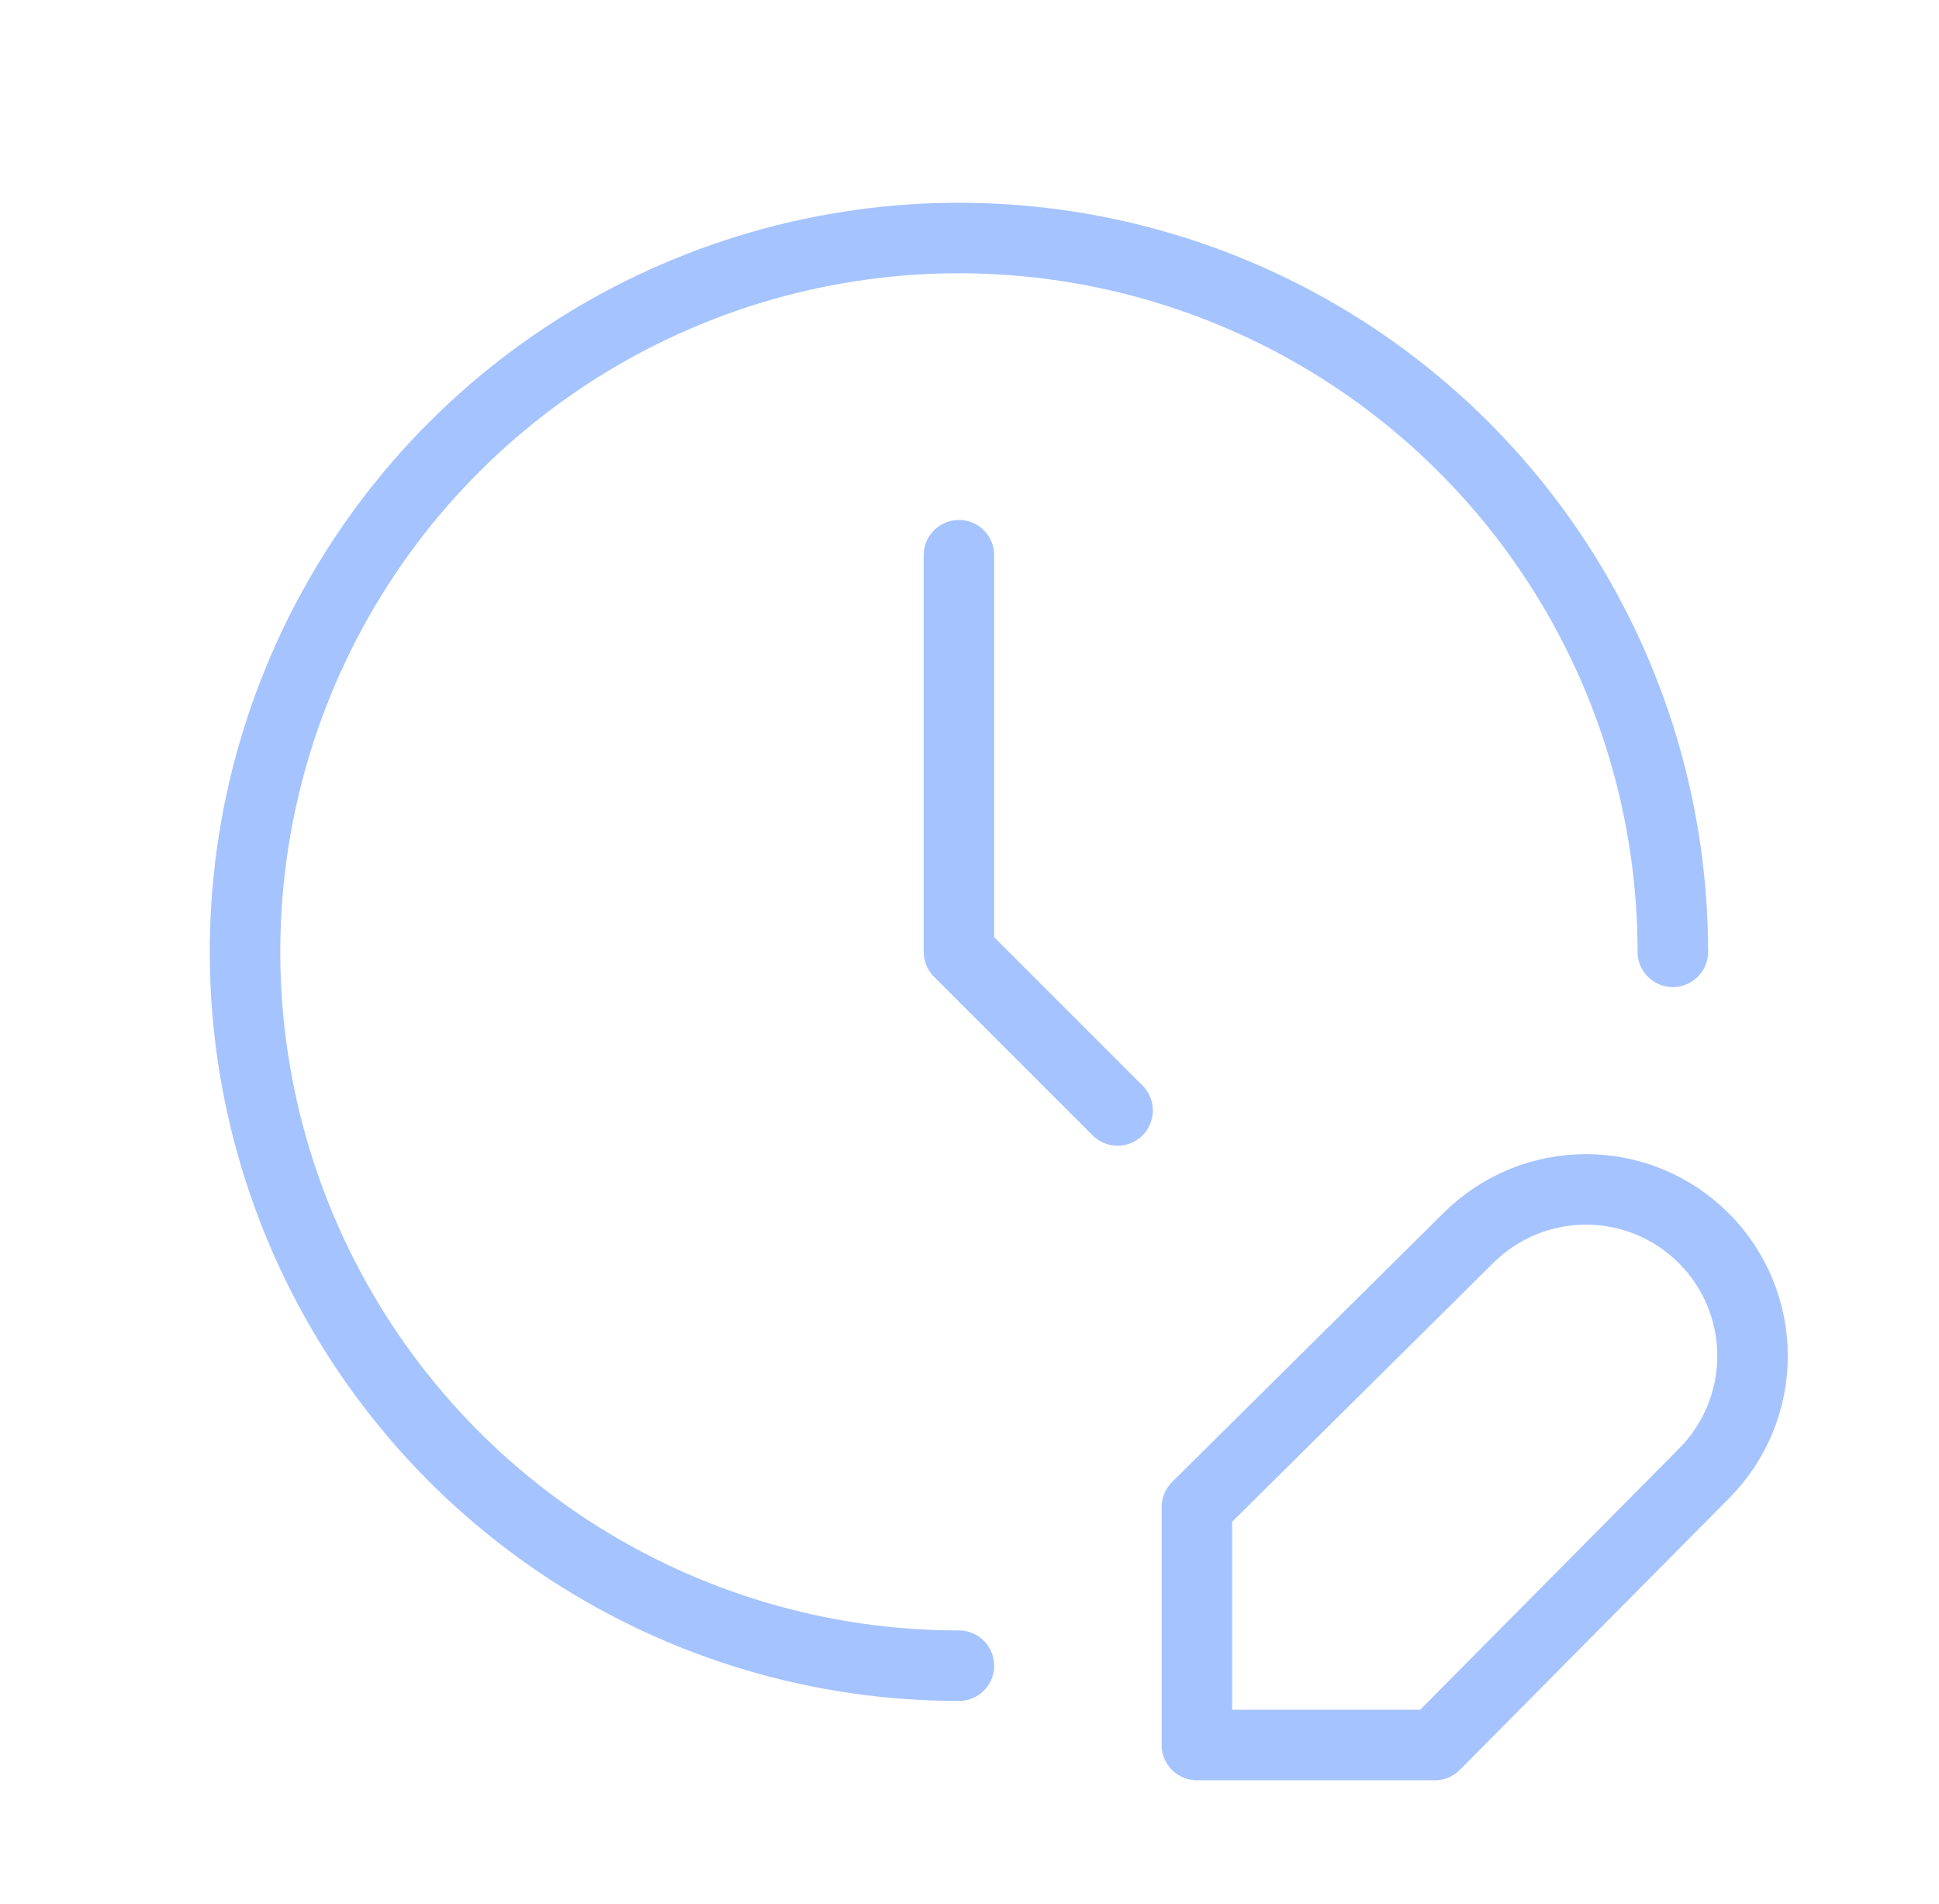 <svg width="55" height="54" viewBox="0 0 55 54" fill="none" xmlns="http://www.w3.org/2000/svg">
<g clip-path="url(#clip0_1_374)">
<path d="M47.45 27C47.45 23.088 46.316 19.26 44.187 15.979C42.058 12.697 39.024 10.103 35.452 8.509C31.879 6.915 27.922 6.39 24.058 6.997C20.193 7.604 16.587 9.317 13.676 11.93C10.764 14.542 8.672 17.942 7.651 21.718C6.631 25.494 6.726 29.485 7.925 33.209C9.124 36.932 11.376 40.229 14.408 42.7C17.441 45.171 21.124 46.711 25.013 47.133C25.733 47.209 26.462 47.25 27.2 47.25" stroke="#A5C3FF" stroke-width="2" stroke-linecap="round" stroke-linejoin="round"/>
<path d="M27.2 15.75V27L31.7 31.5" stroke="#A5C3FF" stroke-width="2" stroke-linecap="round" stroke-linejoin="round"/>
<path d="M41.645 35.123C42.084 34.684 42.605 34.336 43.178 34.098C43.751 33.861 44.366 33.739 44.986 33.739C45.607 33.739 46.221 33.861 46.794 34.098C47.368 34.336 47.889 34.684 48.327 35.123C48.766 35.561 49.114 36.082 49.352 36.656C49.589 37.229 49.711 37.843 49.711 38.464C49.711 39.084 49.589 39.699 49.352 40.272C49.114 40.845 48.766 41.366 48.327 41.805L40.7 49.5H33.95V42.75L41.645 35.123Z" stroke="#A5C3FF" stroke-width="2" stroke-linecap="round" stroke-linejoin="round"/>
</g>
<defs>
<clipPath id="clip0_1_374">
<rect width="54" height="54" fill="white" transform="translate(0.2)"/>
</clipPath>
</defs>
</svg>

